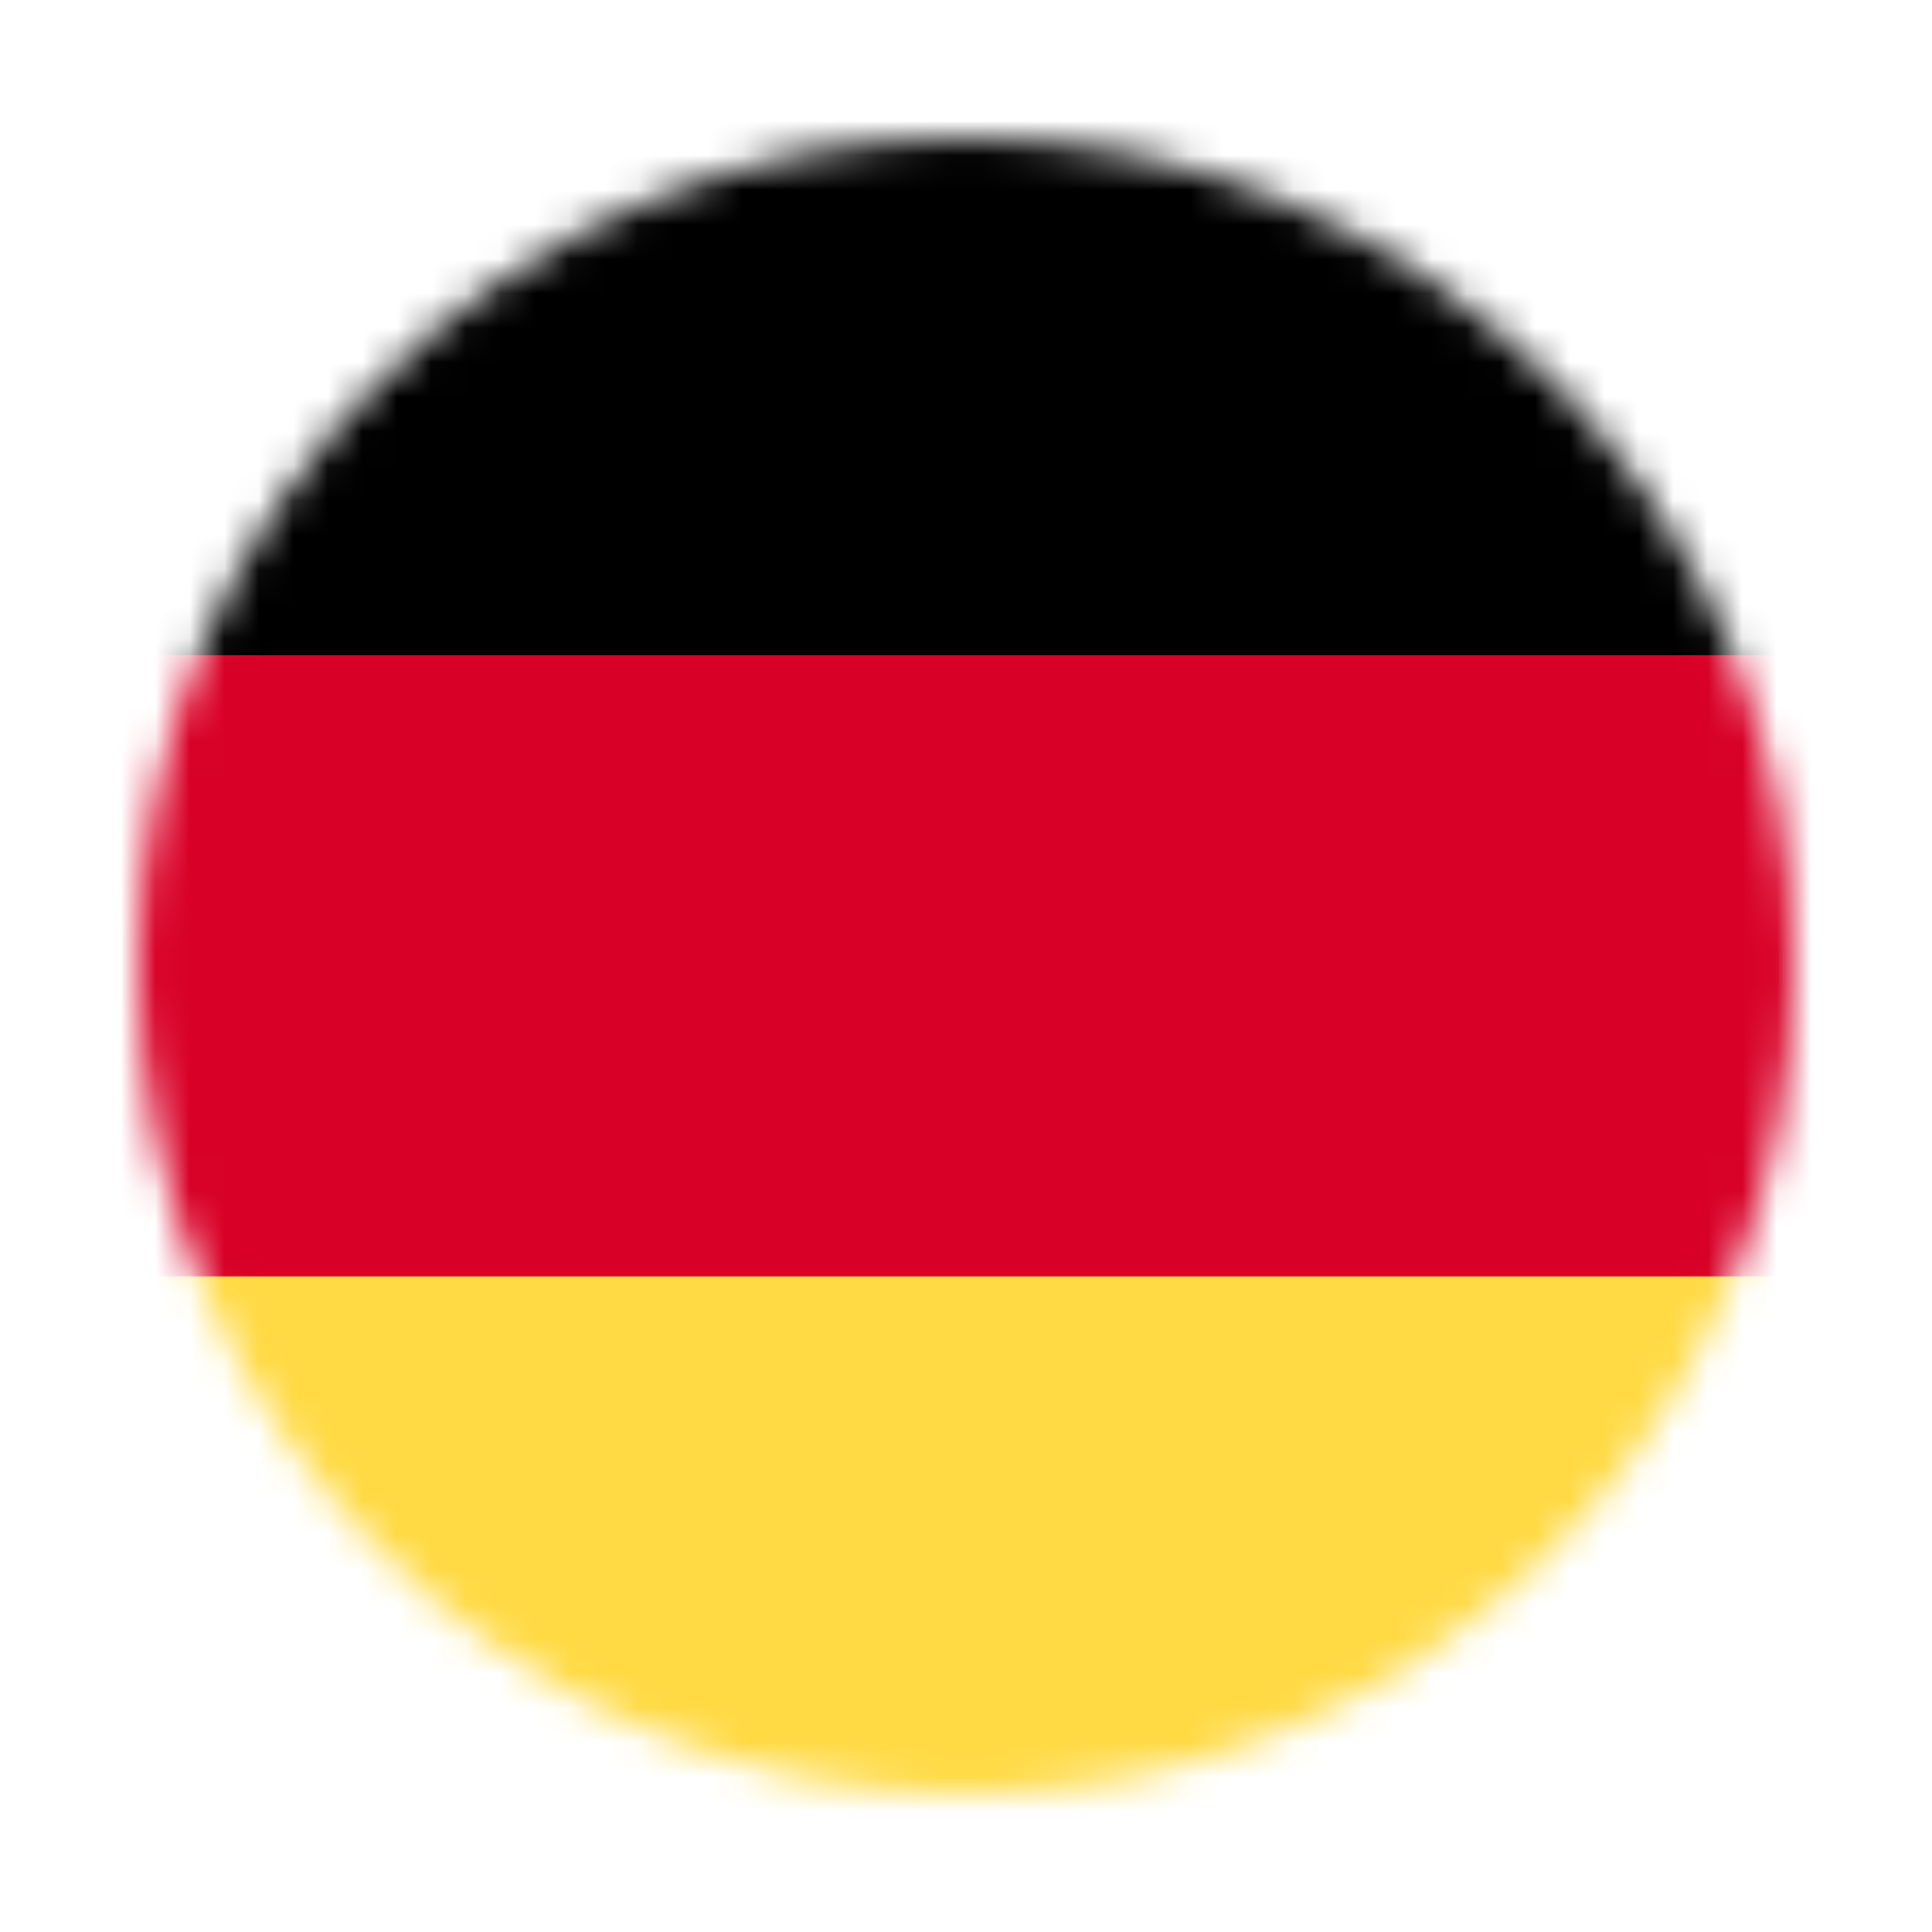 <svg xmlns="http://www.w3.org/2000/svg" fill="none" viewBox="0 0 56 56" height="56" width="56">
<mask height="48" width="48" y="4" x="4" maskUnits="userSpaceOnUse" style="mask-type:alpha" id="mask0_3466_40734">
<circle fill="#F0F0F0" r="24" cy="28" cx="28"></circle>
</mask>
<g mask="url(#mask0_3466_40734)">
<rect fill="#FFDA44" height="17" width="62" y="37" x="-1"></rect>
<rect fill="#D80027" height="18" width="62" y="19" x="-1"></rect>
<rect fill="black" height="17" width="62" y="2" x="-1"></rect>
</g>
</svg>
